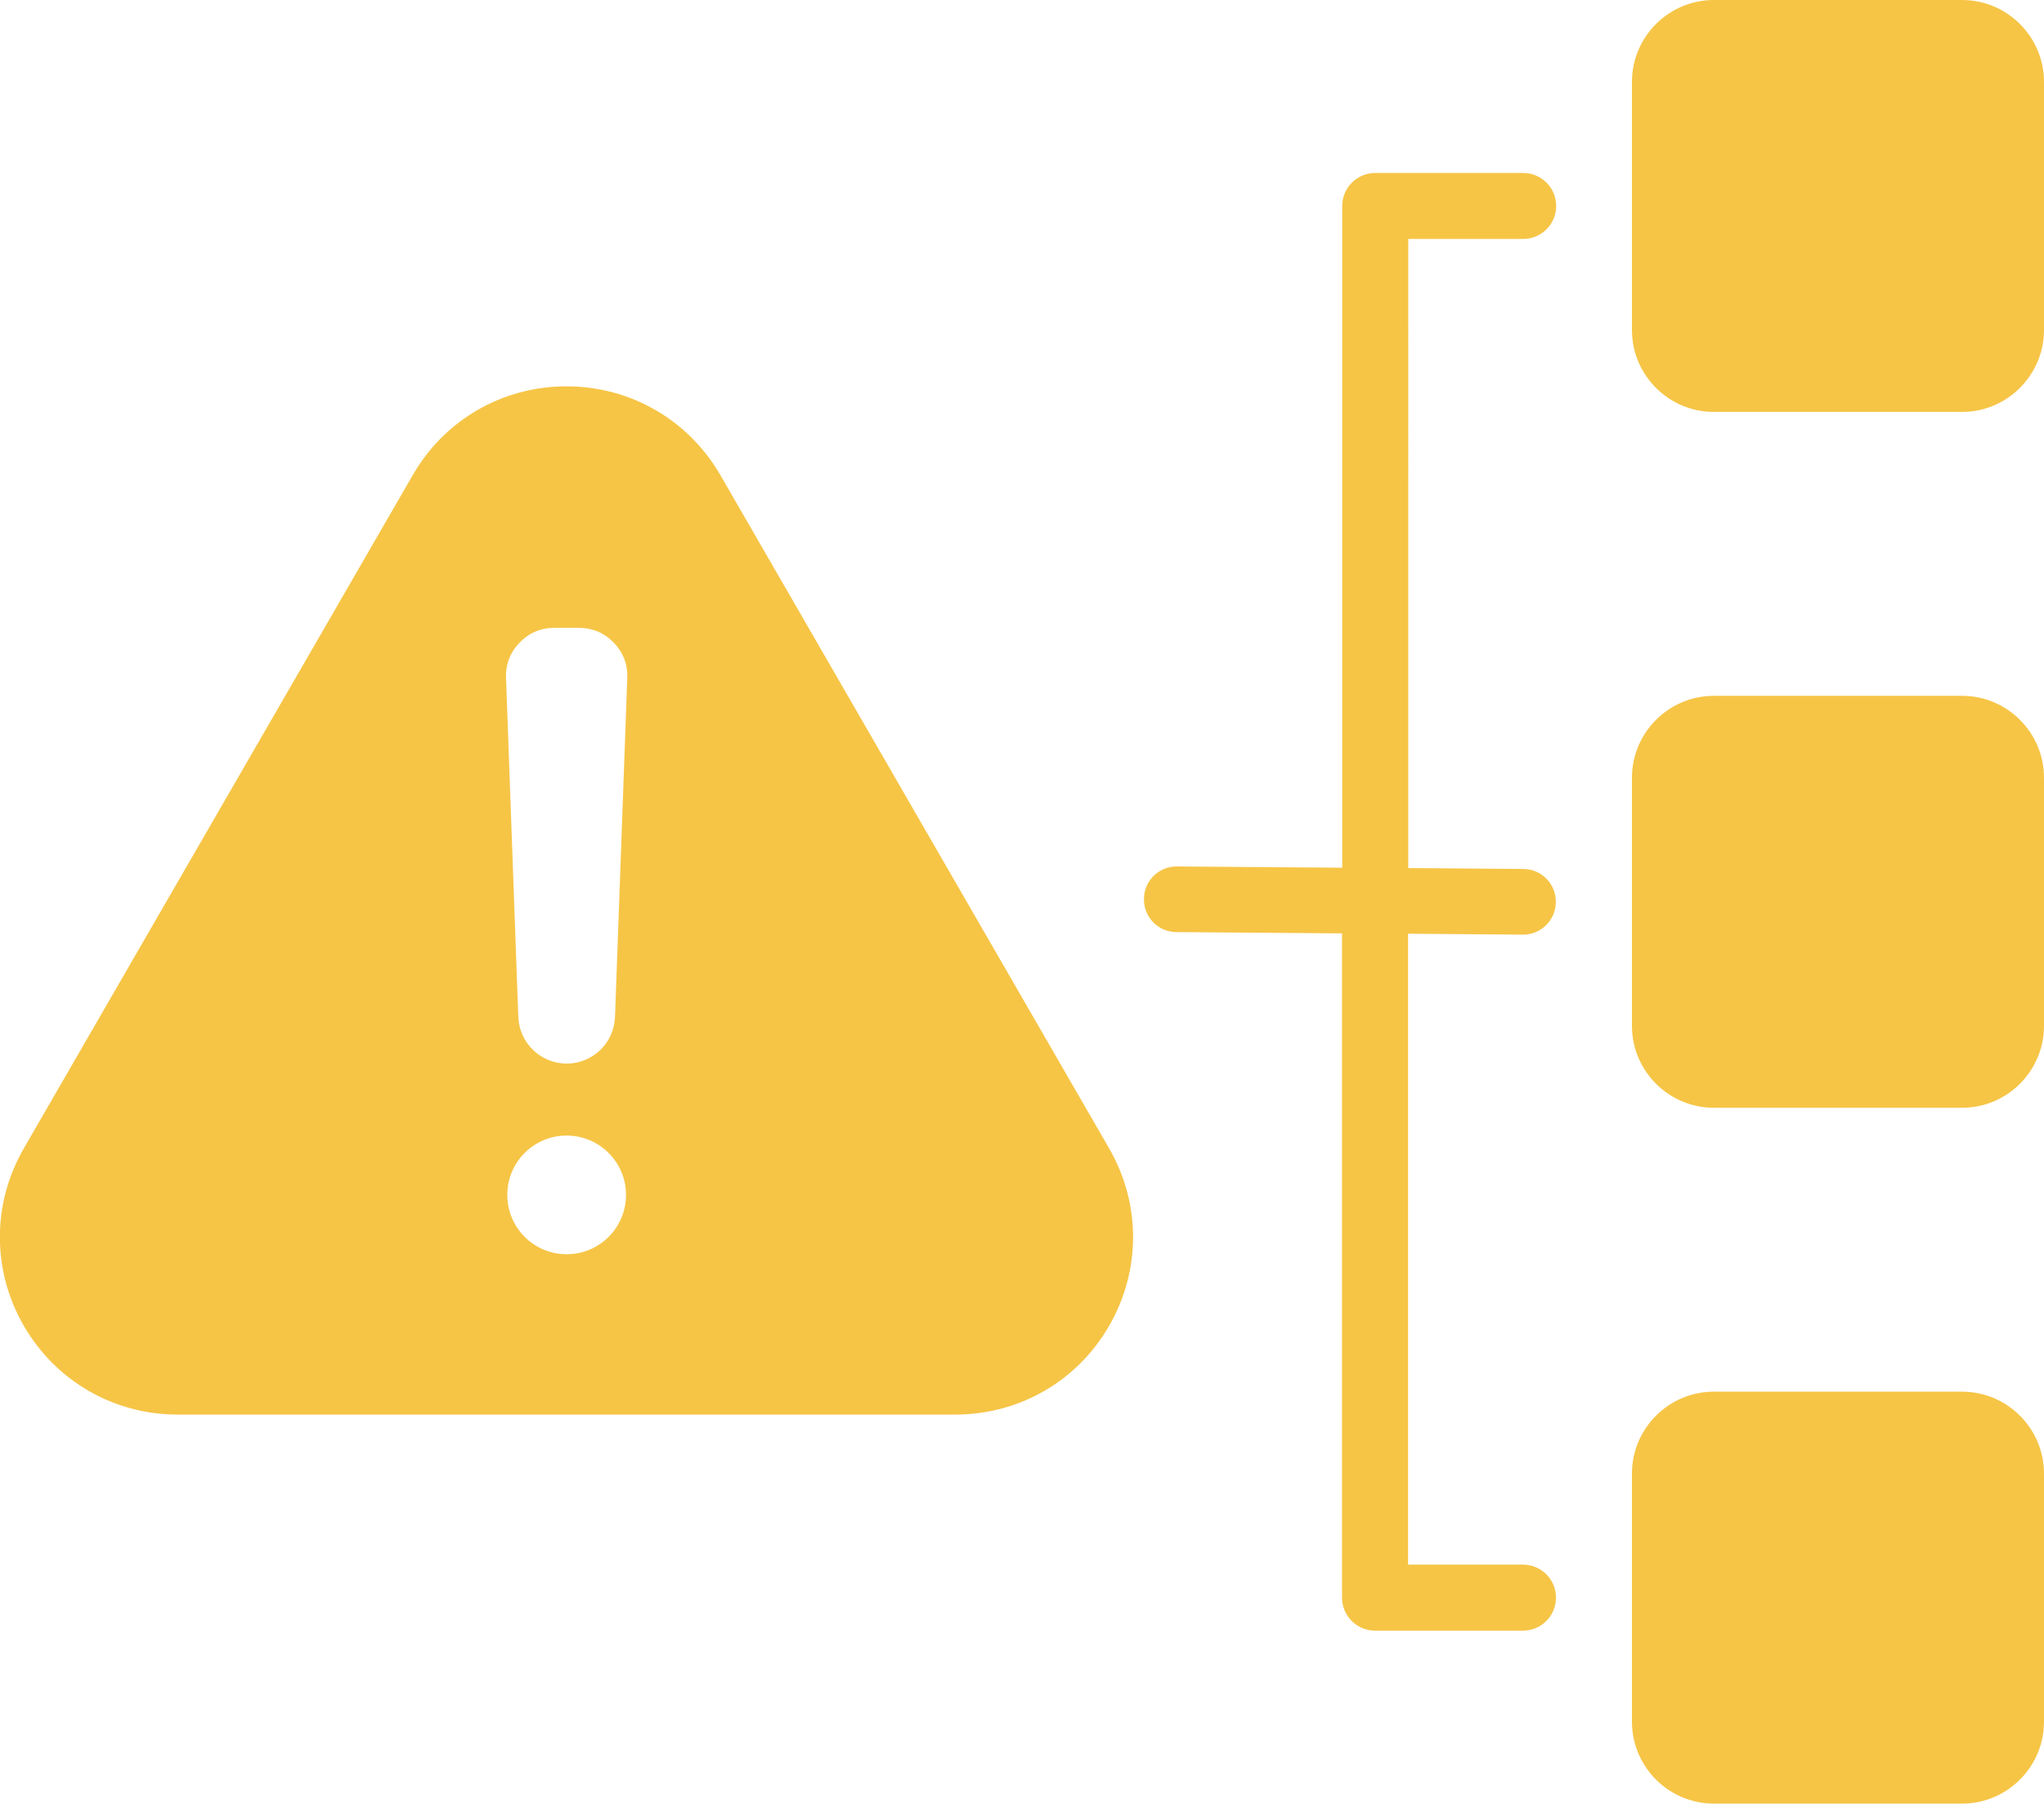 <?xml version="1.0" encoding="UTF-8"?><svg id="Calque_2" xmlns="http://www.w3.org/2000/svg" viewBox="0 0 113.3 100"><g id="Calque_1-2"><path d="M39.93,26.34l21.55,37.33c1.77,3.07,1.77,6.77,0,9.84-1.77,3.07-4.98,4.92-8.53,4.92H9.85c-3.54,0-6.75-1.85-8.53-4.92-1.77-3.07-1.77-6.77,0-9.84L22.88,26.34c1.77-3.07,4.98-4.92,8.52-4.92s6.75,1.85,8.53,4.92h0Zm25.29,25.34c-1.01,0-1.82-.82-1.81-1.83,0-1.01,.82-1.82,1.83-1.81l9.16,.07V11.42c0-1.01,.82-1.83,1.83-1.83h8.2c1.01,0,1.83,.82,1.83,1.83s-.82,1.83-1.83,1.83h-6.37V48.13l6.37,.05c1.01,0,1.82,.82,1.81,1.83,0,1-.82,1.82-1.83,1.81l-6.36-.05v34.98h6.37c1.01,0,1.83,.82,1.83,1.83s-.82,1.83-1.83,1.83h-8.2c-1.01,0-1.83-.82-1.83-1.83V51.75l-9.17-.07h0Zm29.78,25.48h13.76c2.5,0,4.54,2.04,4.54,4.54v13.76c0,2.5-2.04,4.54-4.54,4.54h-13.76c-2.5,0-4.54-2.04-4.54-4.54v-13.76c0-2.5,2.04-4.54,4.54-4.54h0Zm0-38.58h13.76c2.5,0,4.54,2.04,4.54,4.54v13.76c0,2.5-2.04,4.54-4.54,4.54h-13.76c-2.5,0-4.54-2.04-4.54-4.54v-13.76c0-2.5,2.04-4.54,4.54-4.54h0Zm0-38.58h13.76c2.5,0,4.54,2.04,4.54,4.54v13.76c0,2.49-2.04,4.54-4.54,4.54h-13.76c-2.5,0-4.54-2.04-4.54-4.54V4.54c0-2.5,2.04-4.54,4.54-4.54h0ZM31.41,58.97c1.44,0,2.63-1.14,2.68-2.59l.68-18.79c.03-.76-.23-1.42-.75-1.96-.52-.54-1.18-.82-1.93-.82h-1.36c-.76,0-1.41,.28-1.93,.82-.52,.54-.78,1.2-.75,1.96l.68,18.79c.05,1.44,1.24,2.59,2.68,2.59h0Zm0,3.99c-1.82,0-3.29,1.47-3.29,3.29s1.47,3.29,3.29,3.29,3.29-1.47,3.29-3.29-1.48-3.29-3.29-3.29h0Z" style="fill:#f6c546;"/></g></svg>